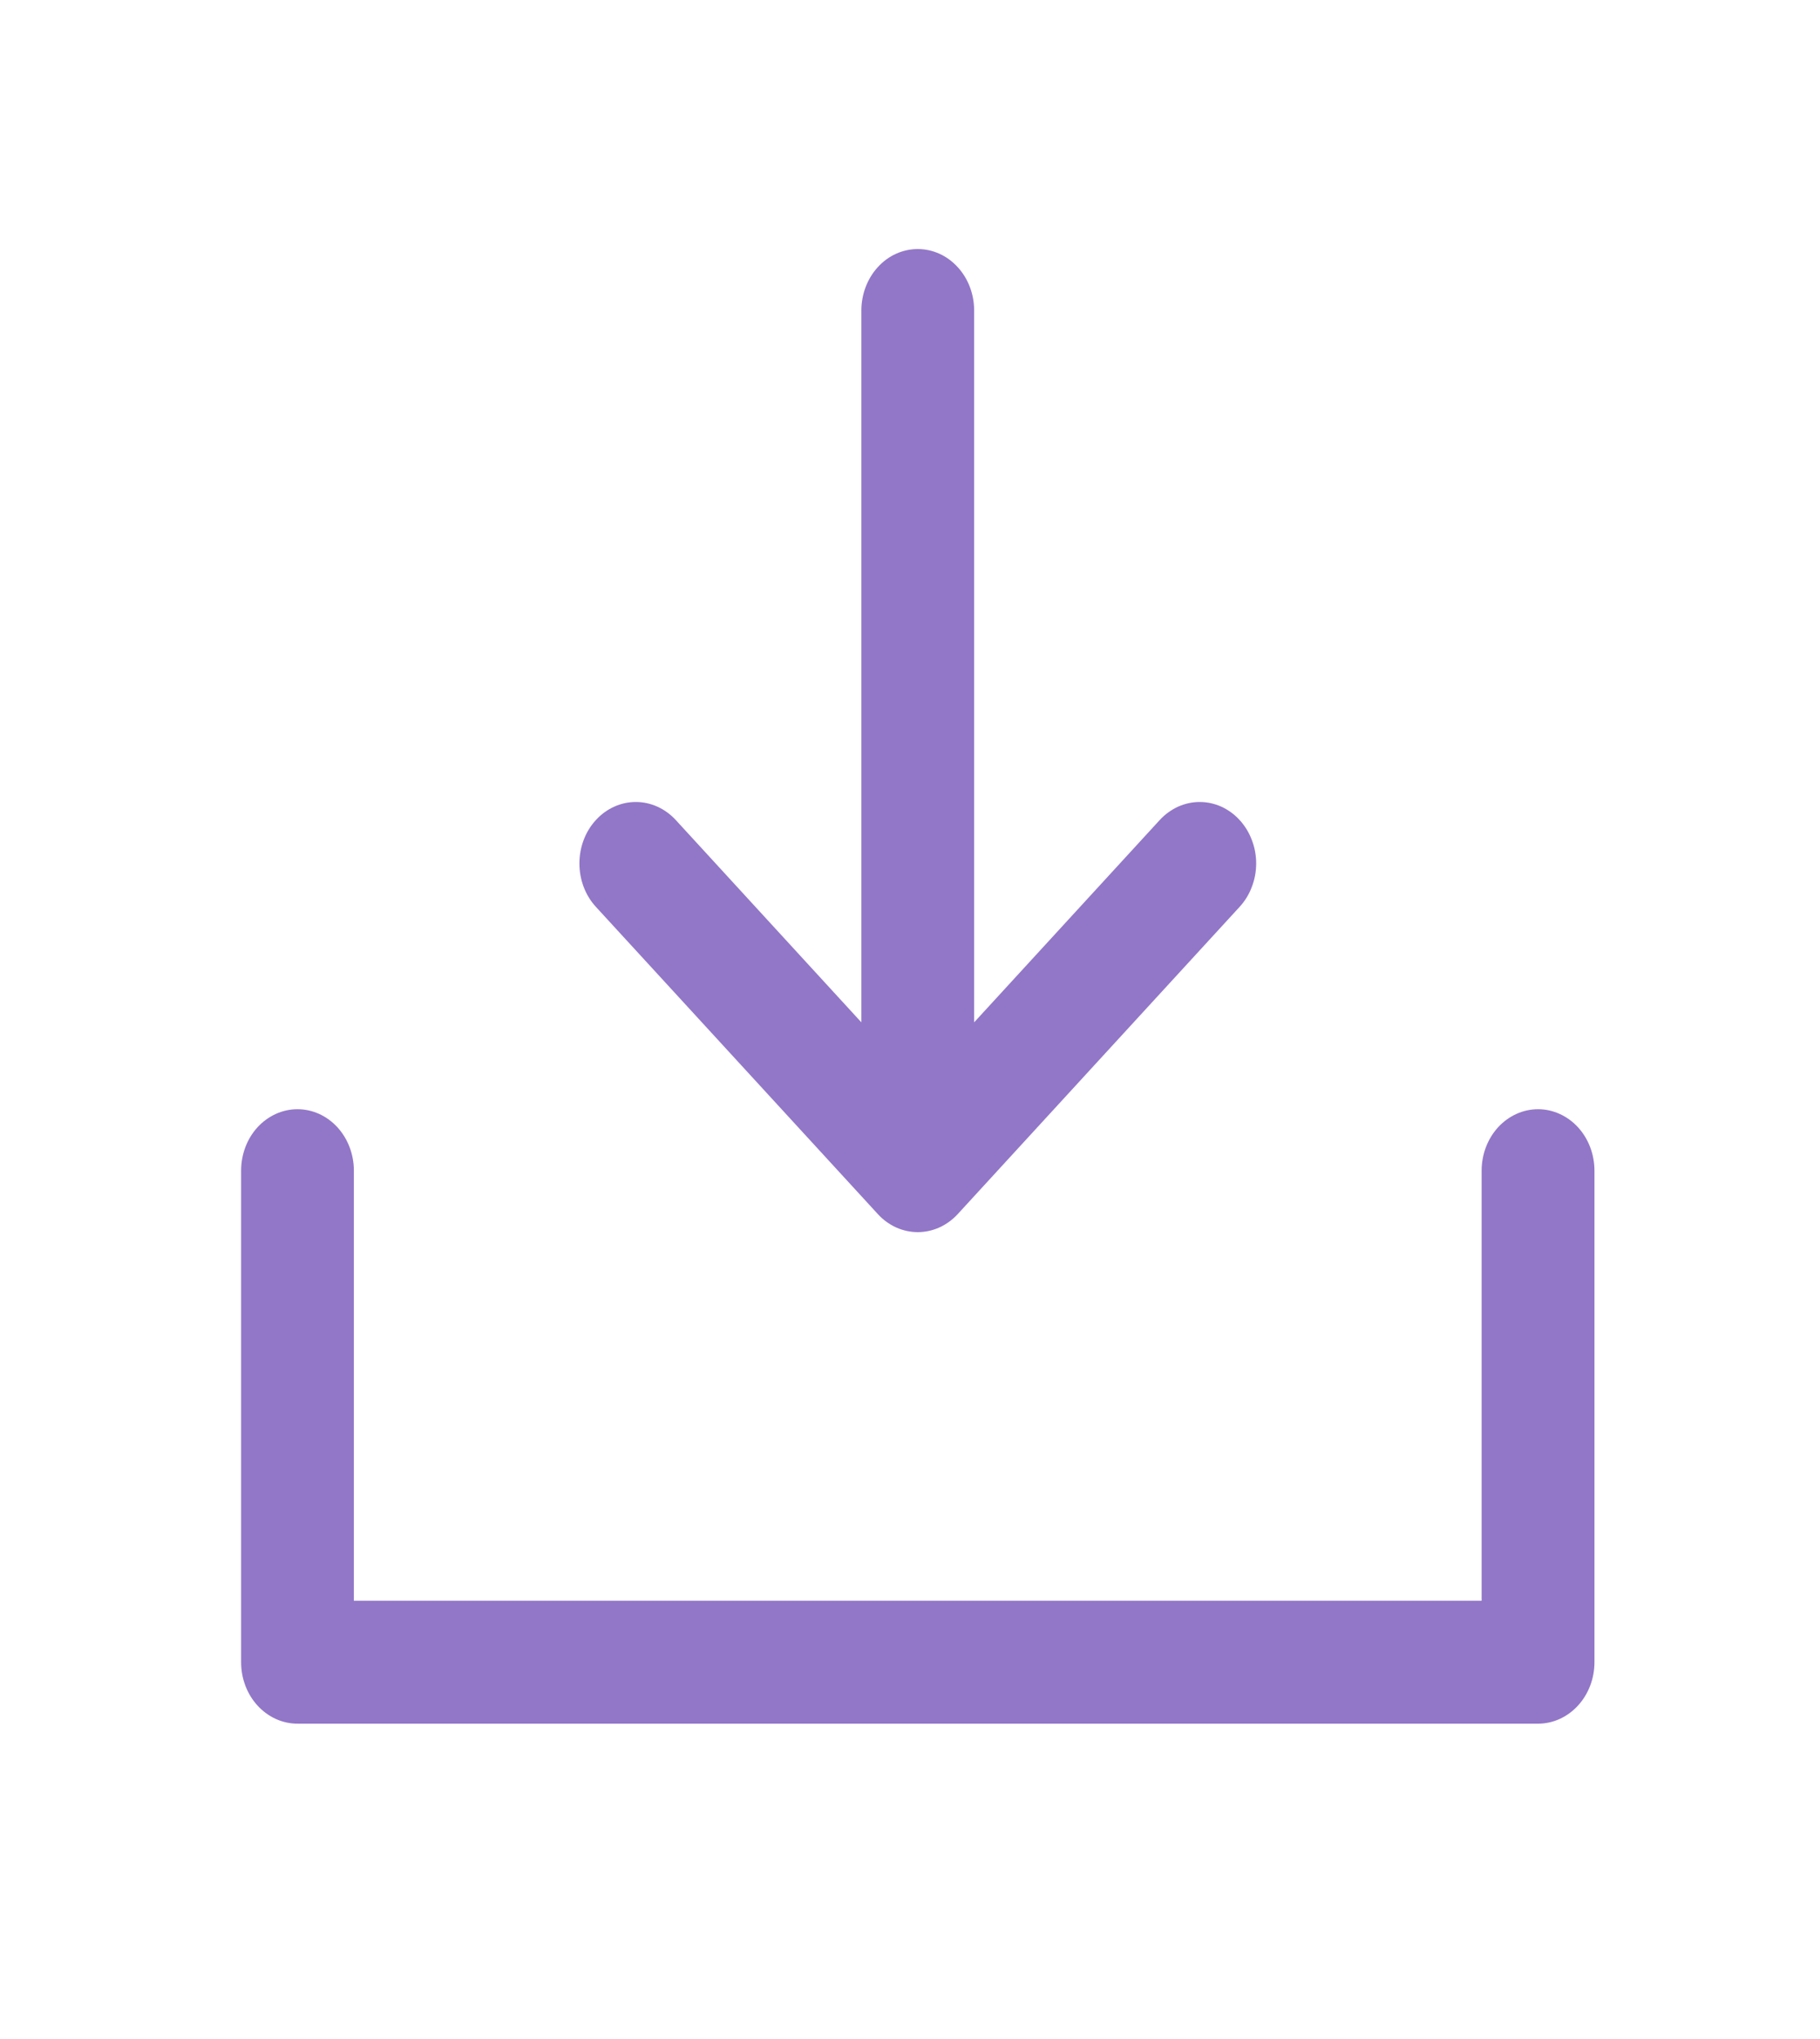 <svg width="25" height="28" viewBox="0 0 25 28" fill="none" xmlns="http://www.w3.org/2000/svg">
<path d="M21.902 16.076V22.826C21.902 23.05 21.82 23.264 21.675 23.422C21.529 23.581 21.332 23.67 21.127 23.67H4.086C3.881 23.67 3.684 23.581 3.538 23.422C3.393 23.264 3.312 23.05 3.312 22.826V16.076C3.312 15.852 3.393 15.637 3.538 15.479C3.684 15.321 3.881 15.232 4.086 15.232C4.292 15.232 4.489 15.321 4.634 15.479C4.779 15.637 4.861 15.852 4.861 16.076V21.982H20.352V16.076C20.352 15.852 20.434 15.637 20.579 15.479C20.725 15.321 20.922 15.232 21.127 15.232C21.332 15.232 21.529 15.321 21.675 15.479C21.82 15.637 21.902 15.852 21.902 16.076ZM12.059 16.673C12.13 16.751 12.216 16.813 12.31 16.856C12.404 16.898 12.505 16.92 12.607 16.92C12.708 16.92 12.809 16.898 12.903 16.856C12.997 16.813 13.083 16.751 13.155 16.673L17.027 12.454C17.099 12.376 17.157 12.283 17.195 12.18C17.235 12.078 17.255 11.968 17.255 11.857C17.255 11.746 17.235 11.636 17.195 11.534C17.157 11.432 17.099 11.338 17.027 11.26C16.956 11.182 16.87 11.12 16.776 11.077C16.682 11.035 16.581 11.013 16.48 11.013C16.378 11.013 16.277 11.035 16.183 11.077C16.089 11.12 16.003 11.182 15.931 11.26L13.381 14.039V4.263C13.381 4.04 13.3 3.825 13.154 3.667C13.009 3.508 12.812 3.42 12.607 3.42C12.401 3.42 12.204 3.508 12.059 3.667C11.914 3.825 11.832 4.04 11.832 4.263V14.039L9.282 11.26C9.136 11.102 8.939 11.013 8.734 11.013C8.528 11.013 8.331 11.102 8.186 11.26C8.04 11.418 7.959 11.633 7.959 11.857C7.959 12.081 8.04 12.296 8.186 12.454L12.059 16.673Z" fill="#9277C8"/>
</svg>
